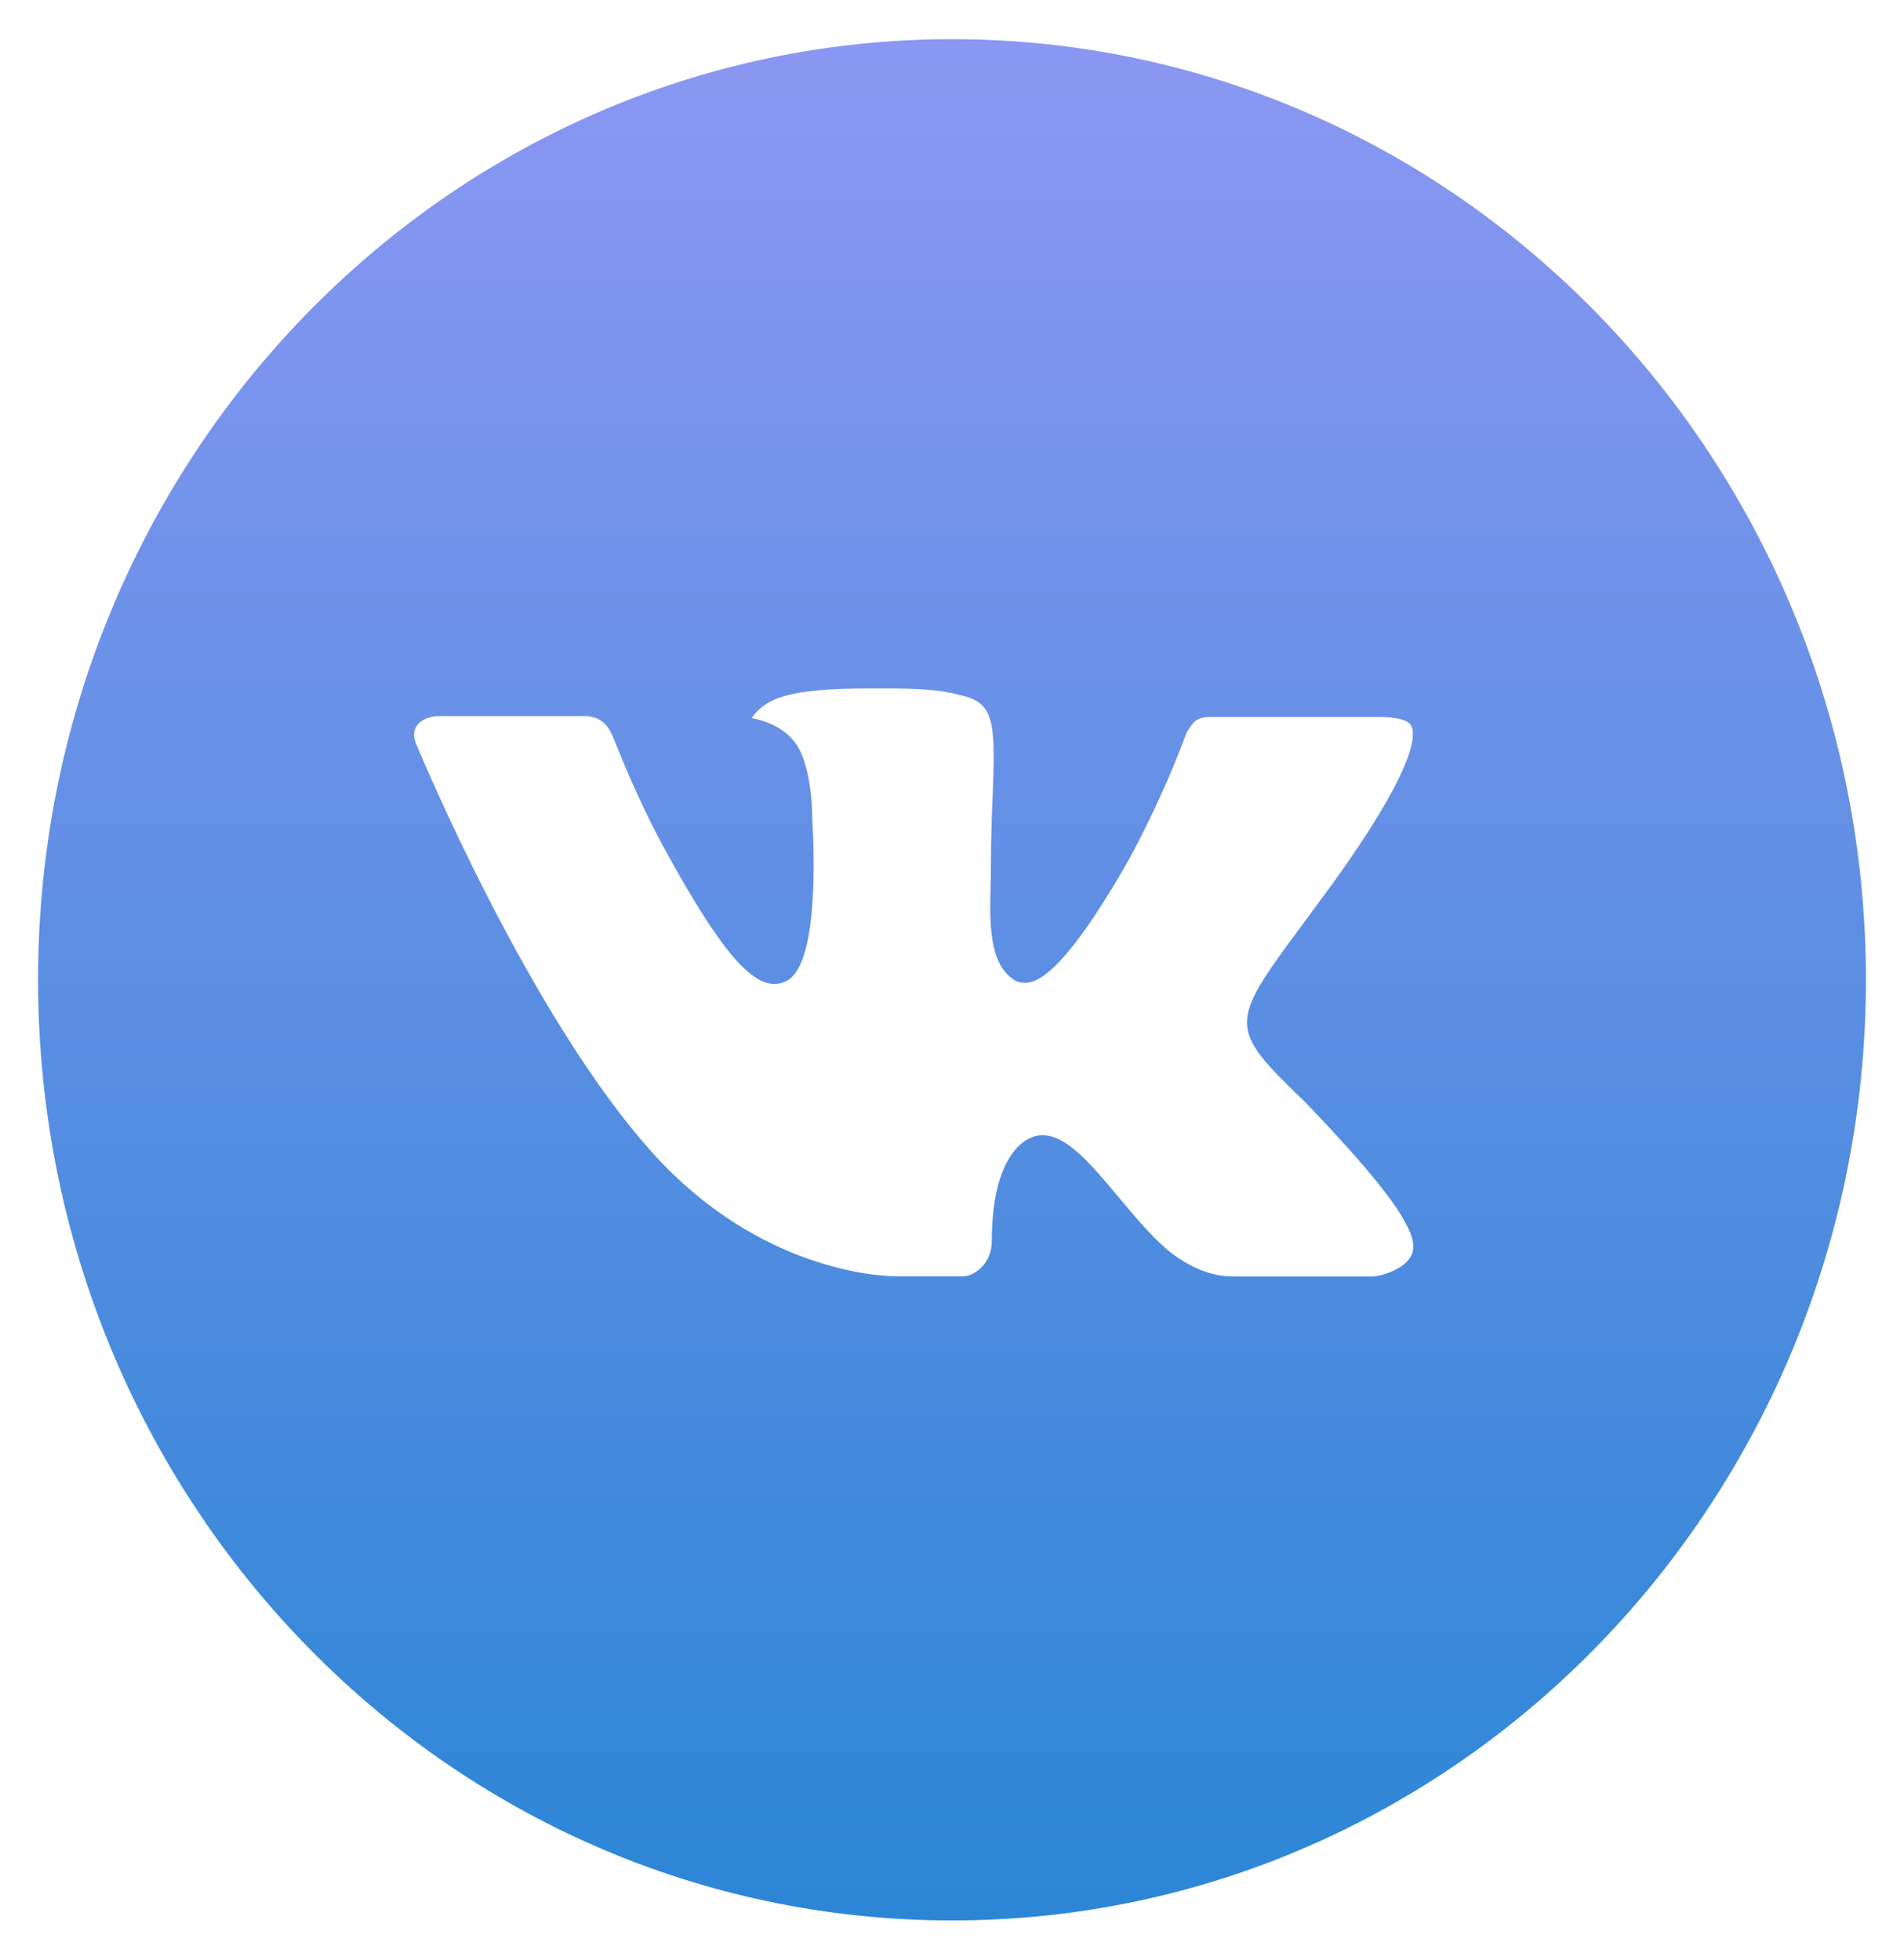 <svg width="34" height="35" viewBox="0 0 34 35" fill="none" xmlns="http://www.w3.org/2000/svg">
<g clip-path="url(#clip0_284_78)">
<path d="M17 0.7C7.987 0.7 0.68 8.222 0.68 17.5C0.68 26.779 7.987 34.3 17 34.3C26.014 34.3 33.32 26.779 33.32 17.5C33.32 8.222 26.014 0.7 17 0.7ZM23.276 19.654C23.276 19.654 24.72 21.121 25.075 21.802C25.085 21.817 25.091 21.828 25.094 21.837C25.238 22.085 25.273 22.282 25.201 22.426C25.082 22.668 24.674 22.787 24.535 22.797H21.985C21.808 22.797 21.437 22.75 20.988 22.432C20.643 22.183 20.303 21.775 19.972 21.378C19.477 20.787 19.049 20.276 18.617 20.276C18.562 20.275 18.507 20.284 18.455 20.302C18.129 20.41 17.711 20.89 17.711 22.167C17.711 22.566 17.405 22.796 17.189 22.796H16.021C15.623 22.796 13.551 22.652 11.715 20.659C9.467 18.218 7.444 13.321 7.427 13.276C7.3 12.959 7.563 12.789 7.851 12.789H10.426C10.77 12.789 10.882 13.004 10.96 13.195C11.052 13.417 11.388 14.301 11.941 15.295C12.837 16.916 13.386 17.574 13.826 17.574C13.909 17.573 13.99 17.551 14.062 17.511C14.637 17.182 14.53 15.073 14.505 14.635C14.505 14.553 14.503 13.692 14.209 13.279C13.998 12.98 13.639 12.866 13.422 12.824C13.51 12.699 13.626 12.598 13.76 12.528C14.154 12.325 14.865 12.296 15.57 12.296H15.963C16.728 12.306 16.925 12.357 17.202 12.429C17.763 12.567 17.775 12.94 17.726 14.215C17.711 14.578 17.695 14.987 17.695 15.47L17.69 15.806C17.673 16.455 17.653 17.192 18.098 17.495C18.156 17.534 18.223 17.554 18.292 17.553C18.447 17.553 18.913 17.553 20.174 15.325C20.561 14.607 20.899 13.862 21.186 13.095C21.211 13.05 21.286 12.91 21.374 12.856C21.44 12.823 21.512 12.806 21.585 12.805H24.613C24.942 12.805 25.169 12.856 25.211 12.987C25.286 13.195 25.198 13.83 23.815 15.757L23.198 16.595C21.945 18.286 21.945 18.372 23.276 19.654Z" fill="url(#paint0_linear_284_78)"/>
</g>
<defs>
<linearGradient id="paint0_linear_284_78" x1="17" y1="0.7" x2="17" y2="34.3" gradientUnits="userSpaceOnUse">
<stop stop-color="#8B97F2"/>
<stop offset="1" stop-color="#2C86D5"/>
</linearGradient>
<clipPath id="clip0_284_78">
<rect width="34" height="35" fill="white"/>
</clipPath>
</defs>
</svg>
